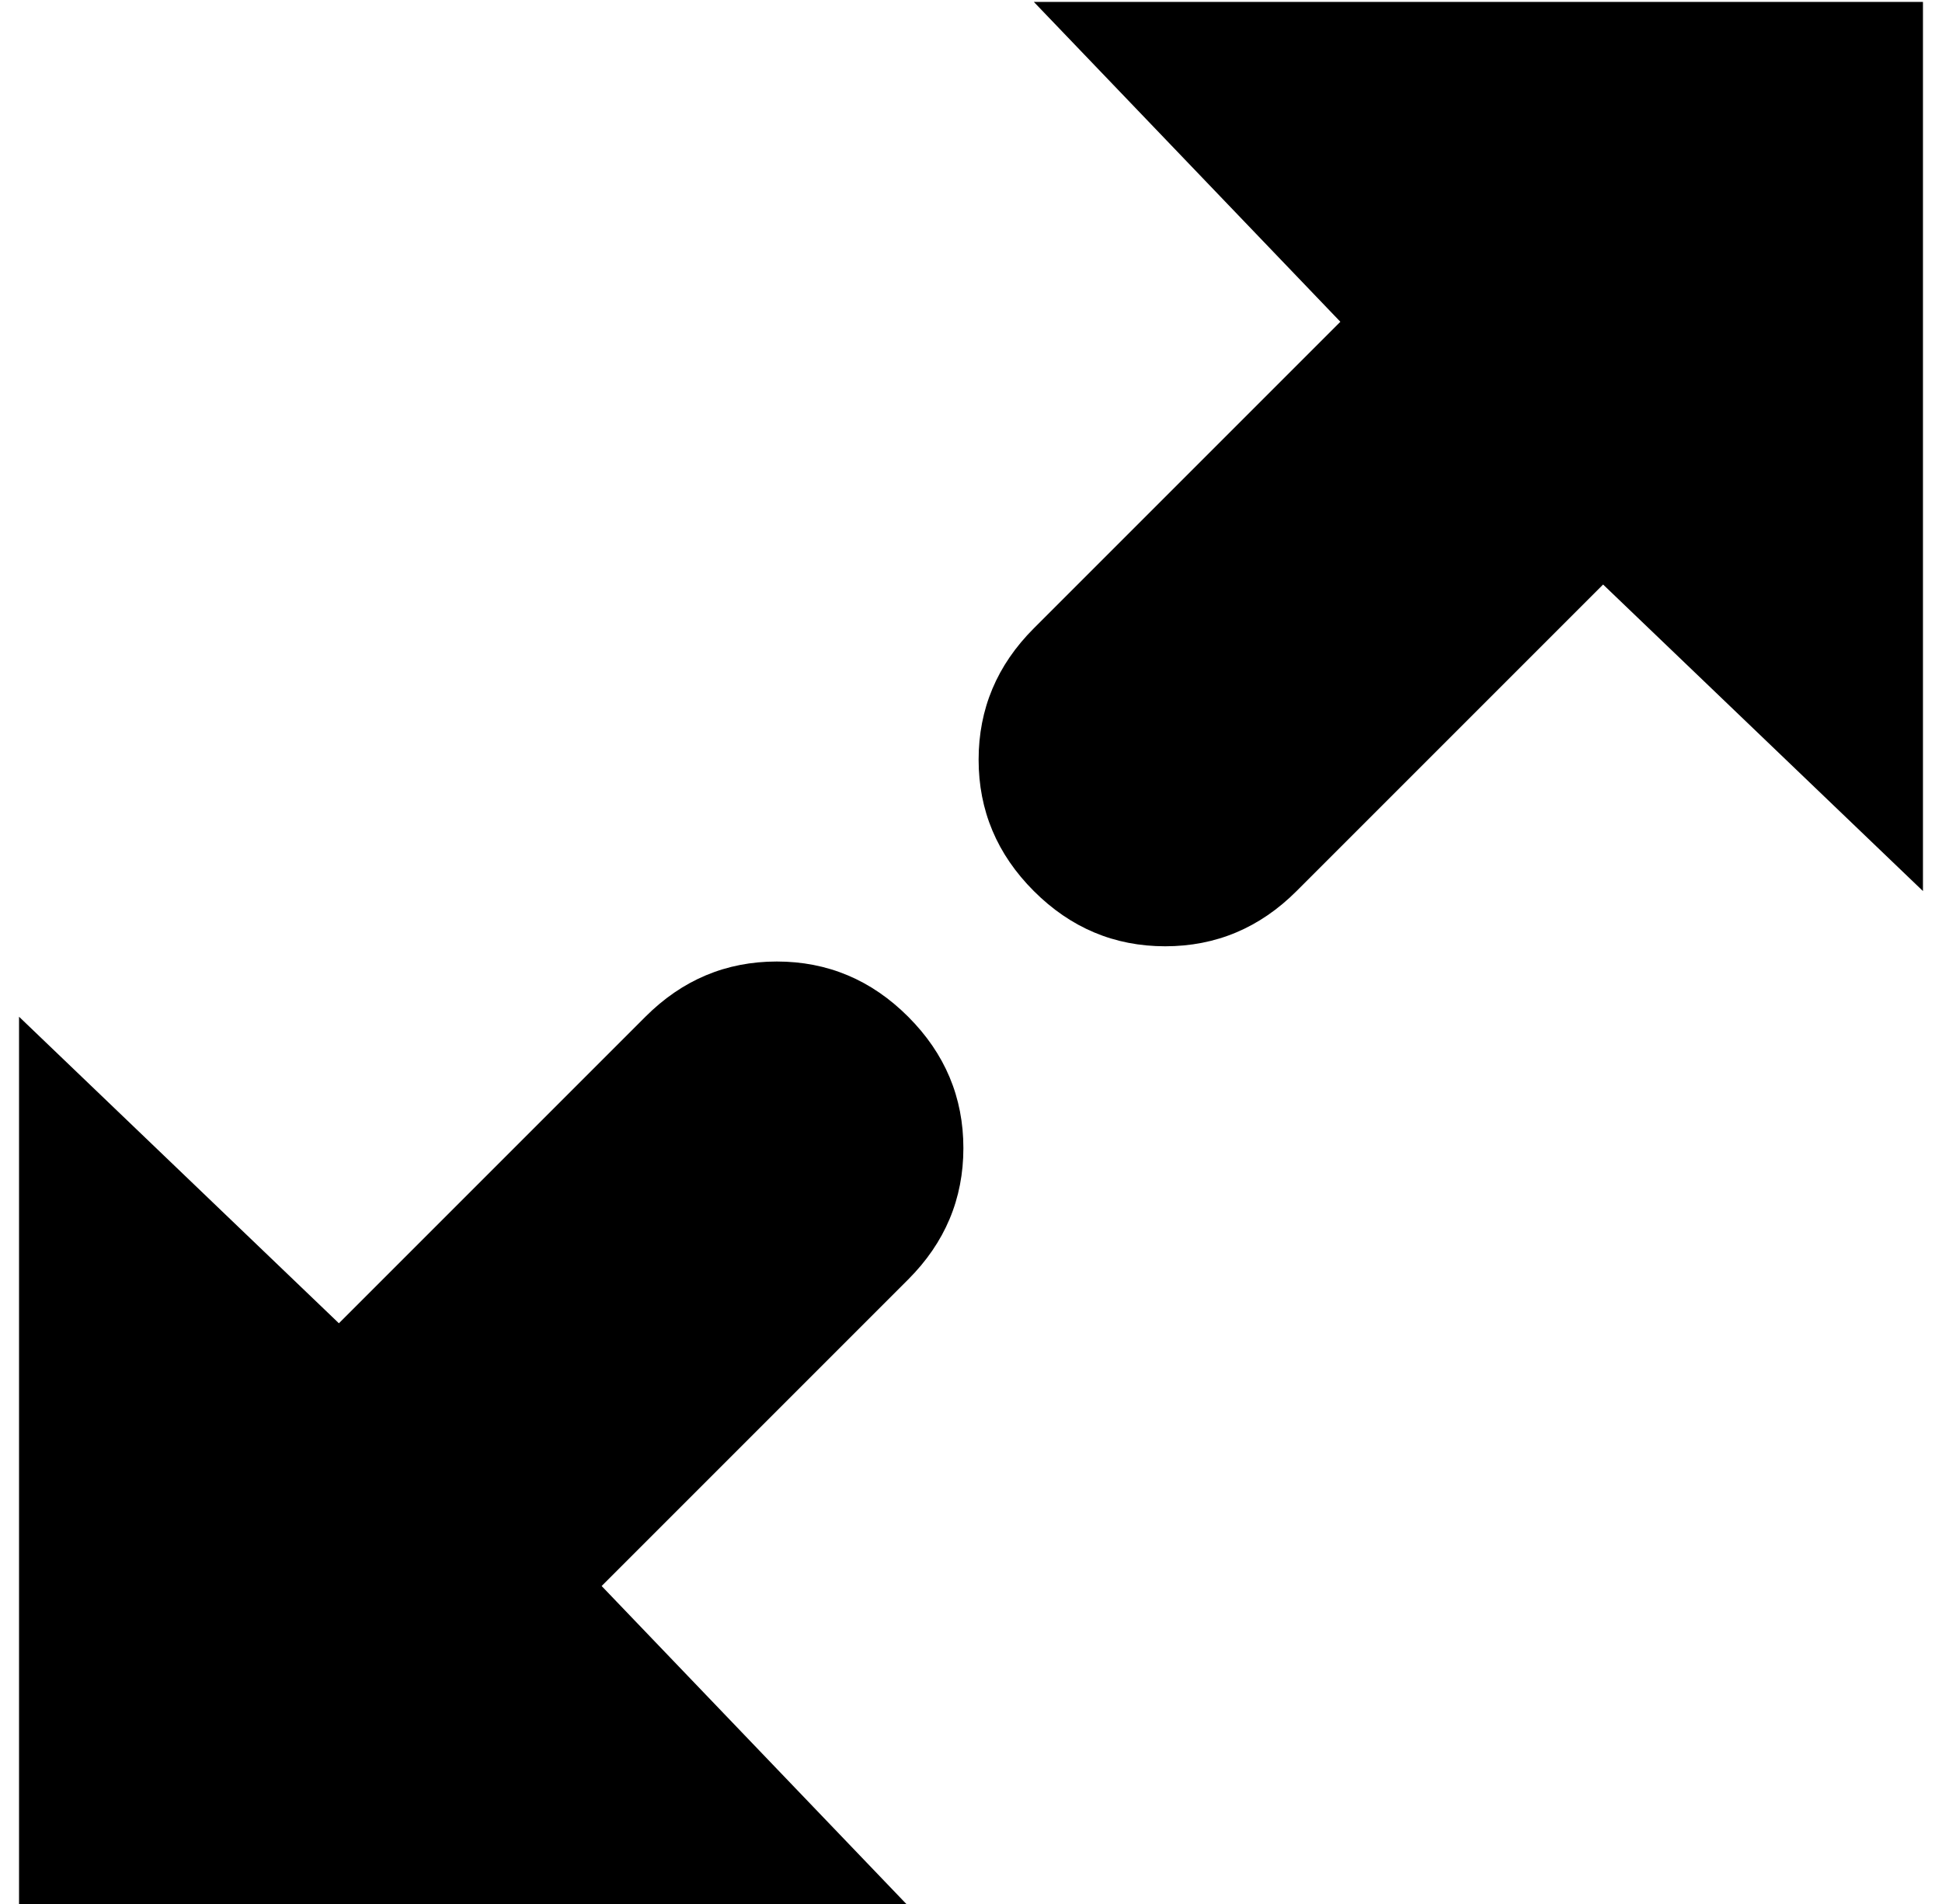 <?xml version="1.0" standalone="no"?>
<!DOCTYPE svg PUBLIC "-//W3C//DTD SVG 1.1//EN" "http://www.w3.org/Graphics/SVG/1.1/DTD/svg11.dtd" >
<svg xmlns="http://www.w3.org/2000/svg" xmlns:xlink="http://www.w3.org/1999/xlink" version="1.1" viewBox="-10 0 1020 1000">
   <path fill="currentColor"
d="M1000 1v467l-168 -161l-161 161q-29 29 -69 29t-69 -29t-29 -69t29 -69l161 -161l-161 -168h467zM306 833l161 168h-467v-467l168 161l161 -161q29 -29 69 -29t69 29t29 69t-29 69z" />
</svg>
